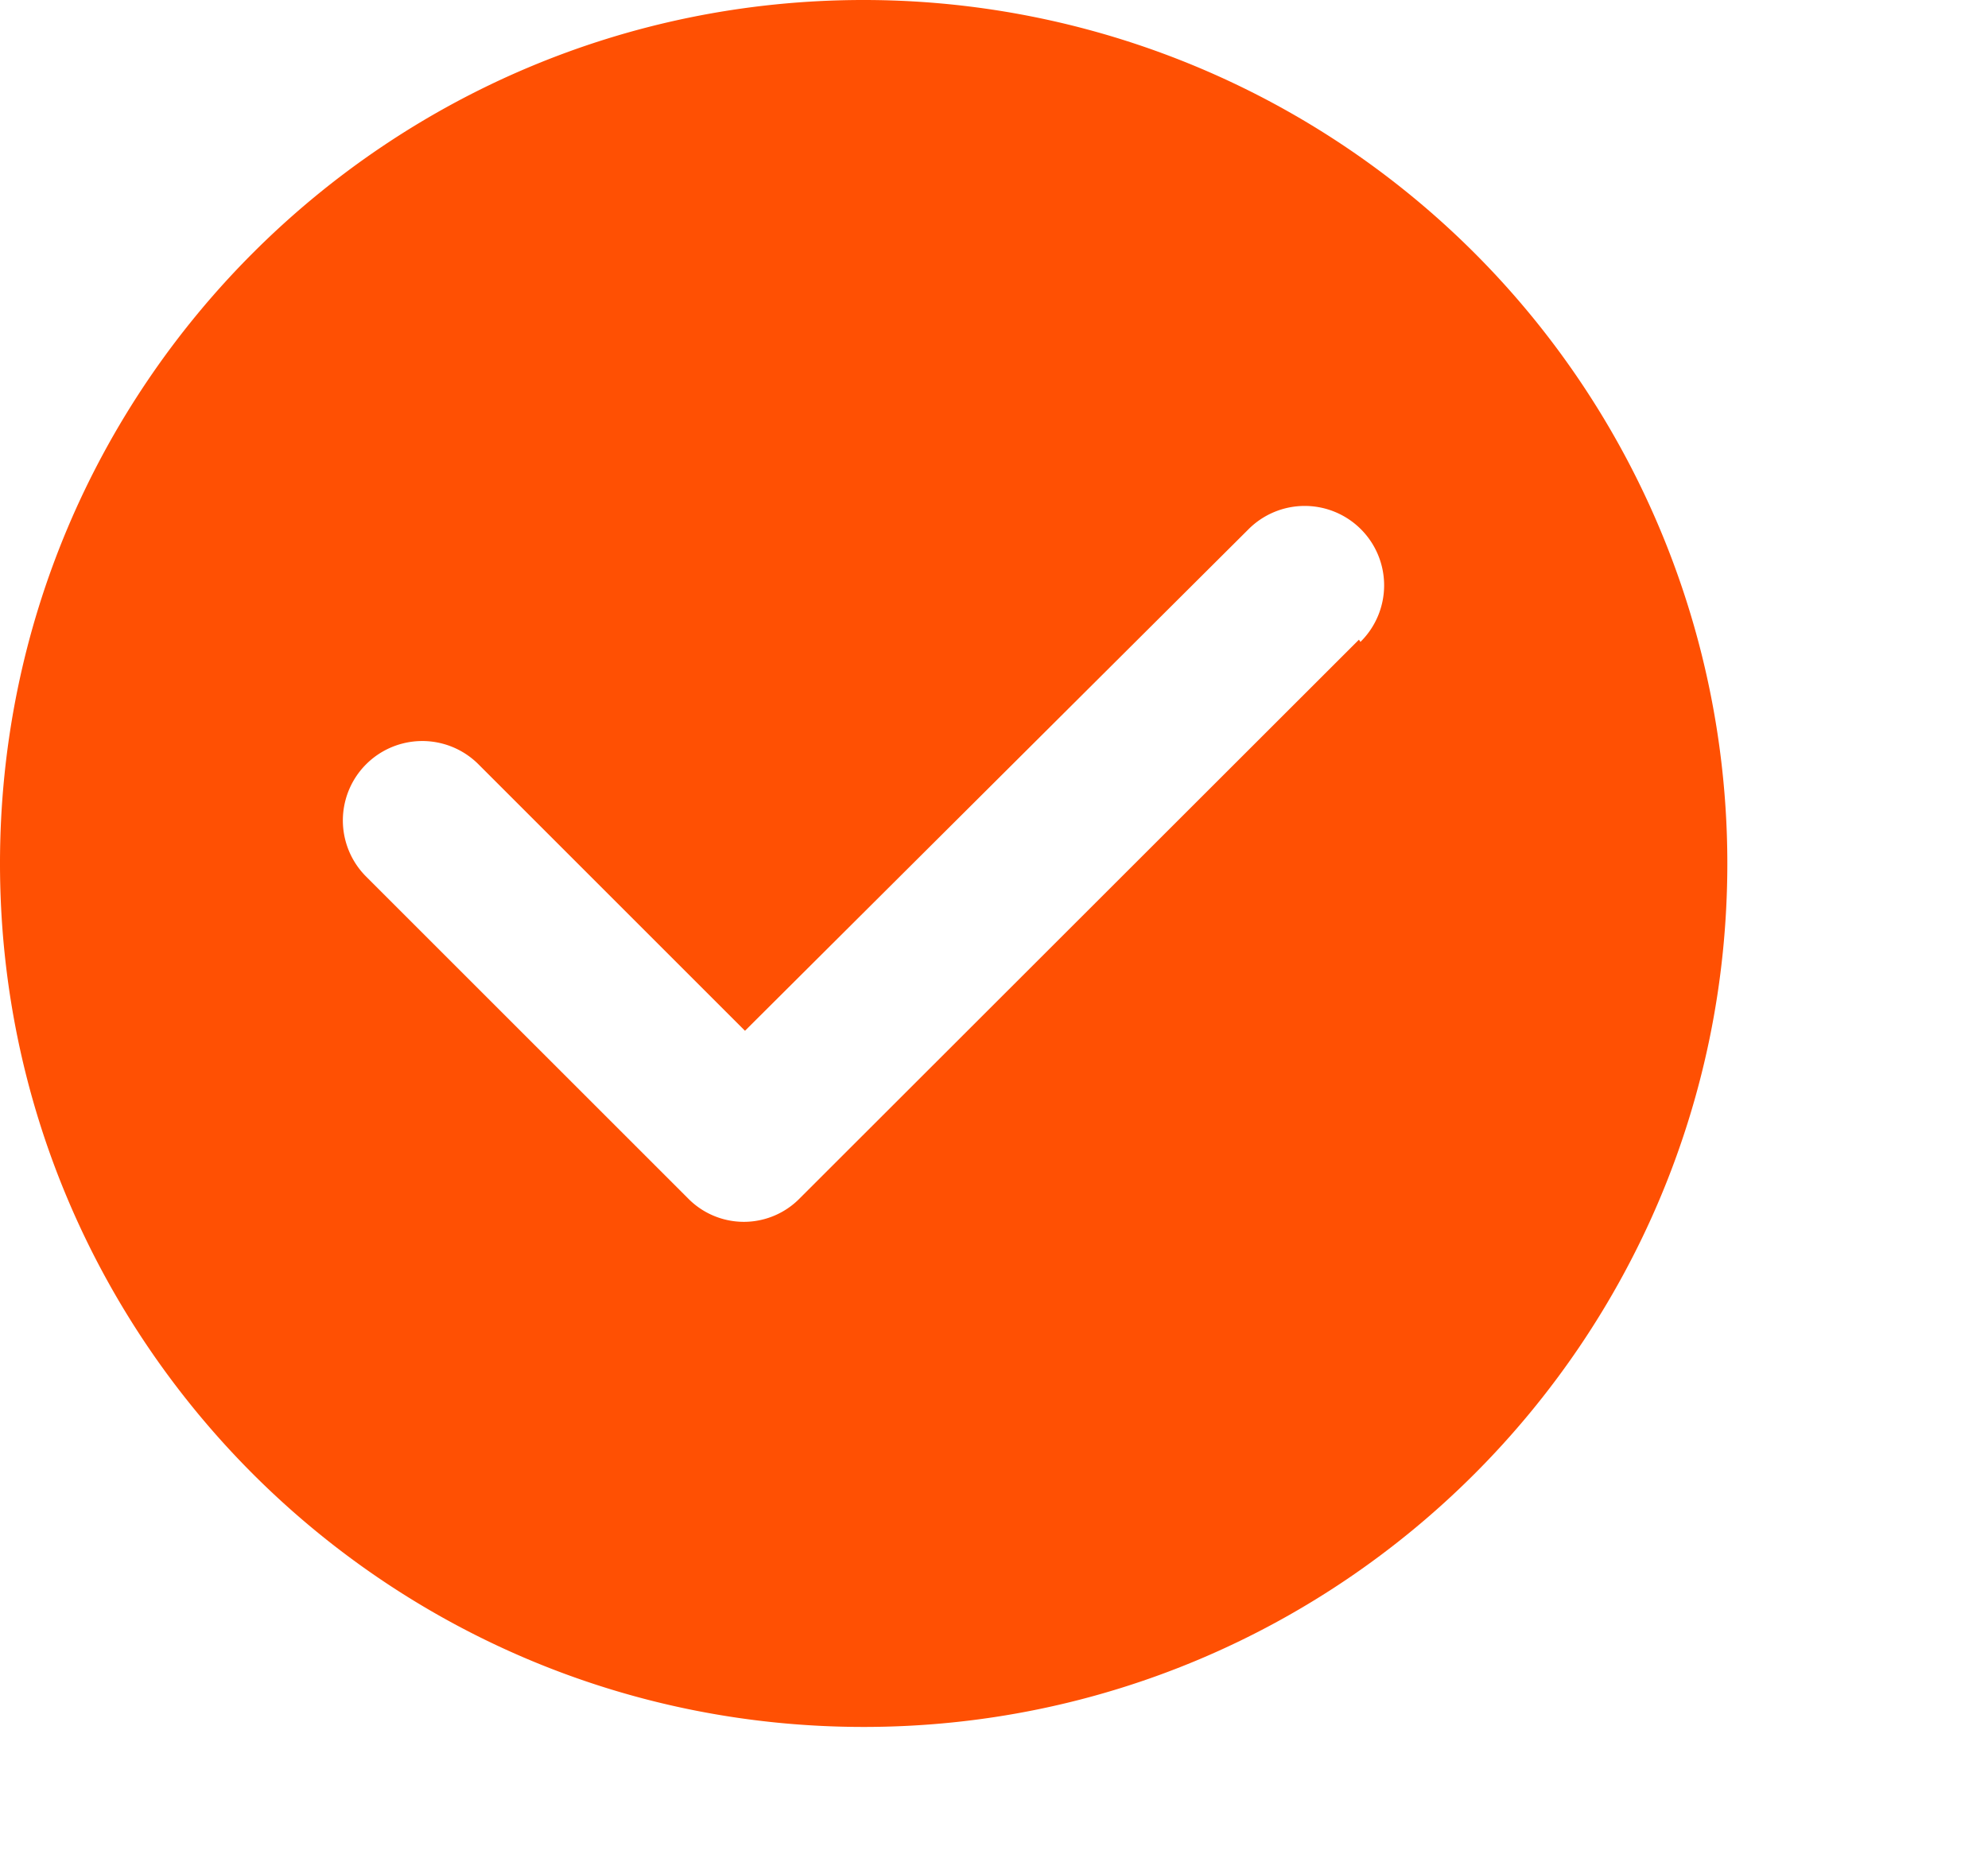 <?xml version="1.0" standalone="no"?><!DOCTYPE svg PUBLIC "-//W3C//DTD SVG 1.1//EN" "http://www.w3.org/Graphics/SVG/1.1/DTD/svg11.dtd"><svg t="1718610835938" class="icon" viewBox="0 0 1098 1024" version="1.1" xmlns="http://www.w3.org/2000/svg" p-id="5304" xmlns:xlink="http://www.w3.org/1999/xlink" width="214.453" height="200"><path d="M476.808 0C213.402 0.107-0.032 213.69 0 477.075S213.551 953.989 476.947 954.021s476.957-213.412 477.085-476.808A477.011 477.011 0 0 0 476.808 0z m273.761 353.37L441.861 661.854a43.19 43.19 0 0 1-62.023 0L202.215 484.252a43.864 43.864 0 1 1 62.034-62.034l147.22 147.22 277.899-276.865a43.862 43.862 0 1 1 62.023 62.034z m0 0" p-id="5305" fill="#ff5003"></path></svg>